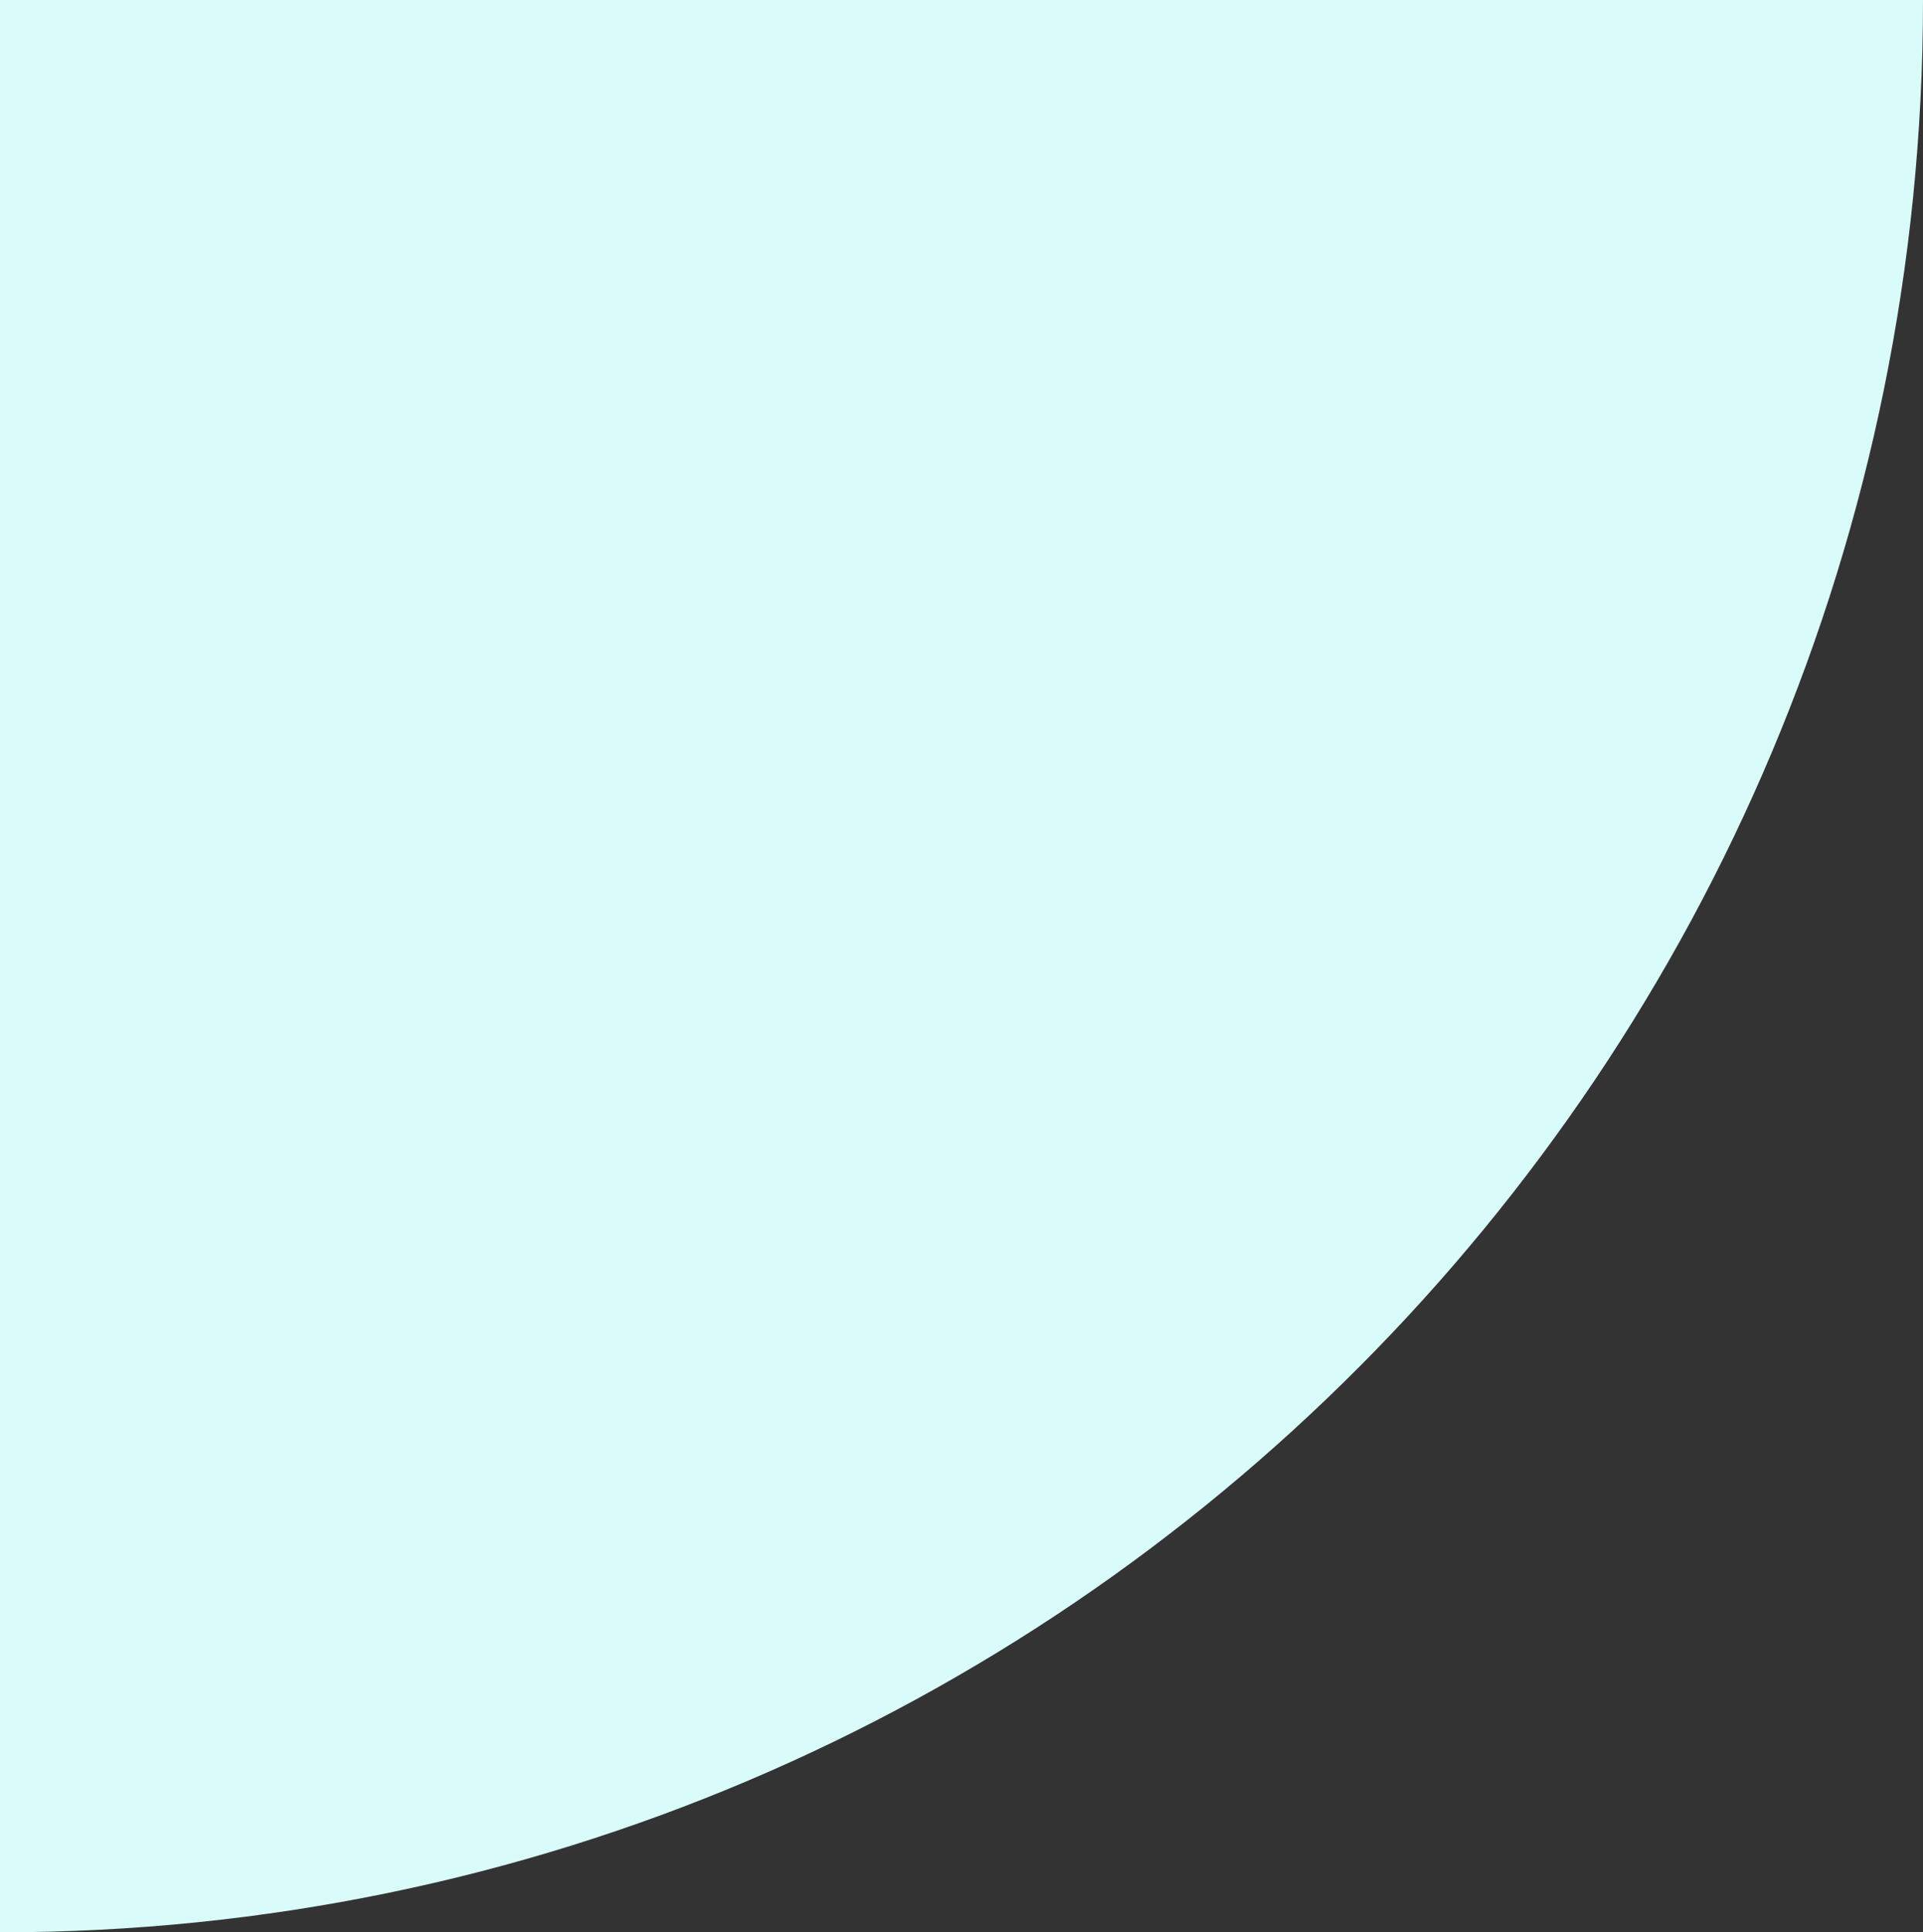 <svg xmlns="http://www.w3.org/2000/svg" width="99.211" height="99.664" viewBox="0 0 99.211 99.664">
  <rect x="0" y="0" width="99.211" height="99.664" fill="#333333" stroke="none"/>
  <path id="marketing-shape1" d="M0,0C0,54.793,44.621,99.211,99.664,99.211V0Z" transform="translate(0 99.664) rotate(-90)" fill="#d9fbfa"/>
</svg>
